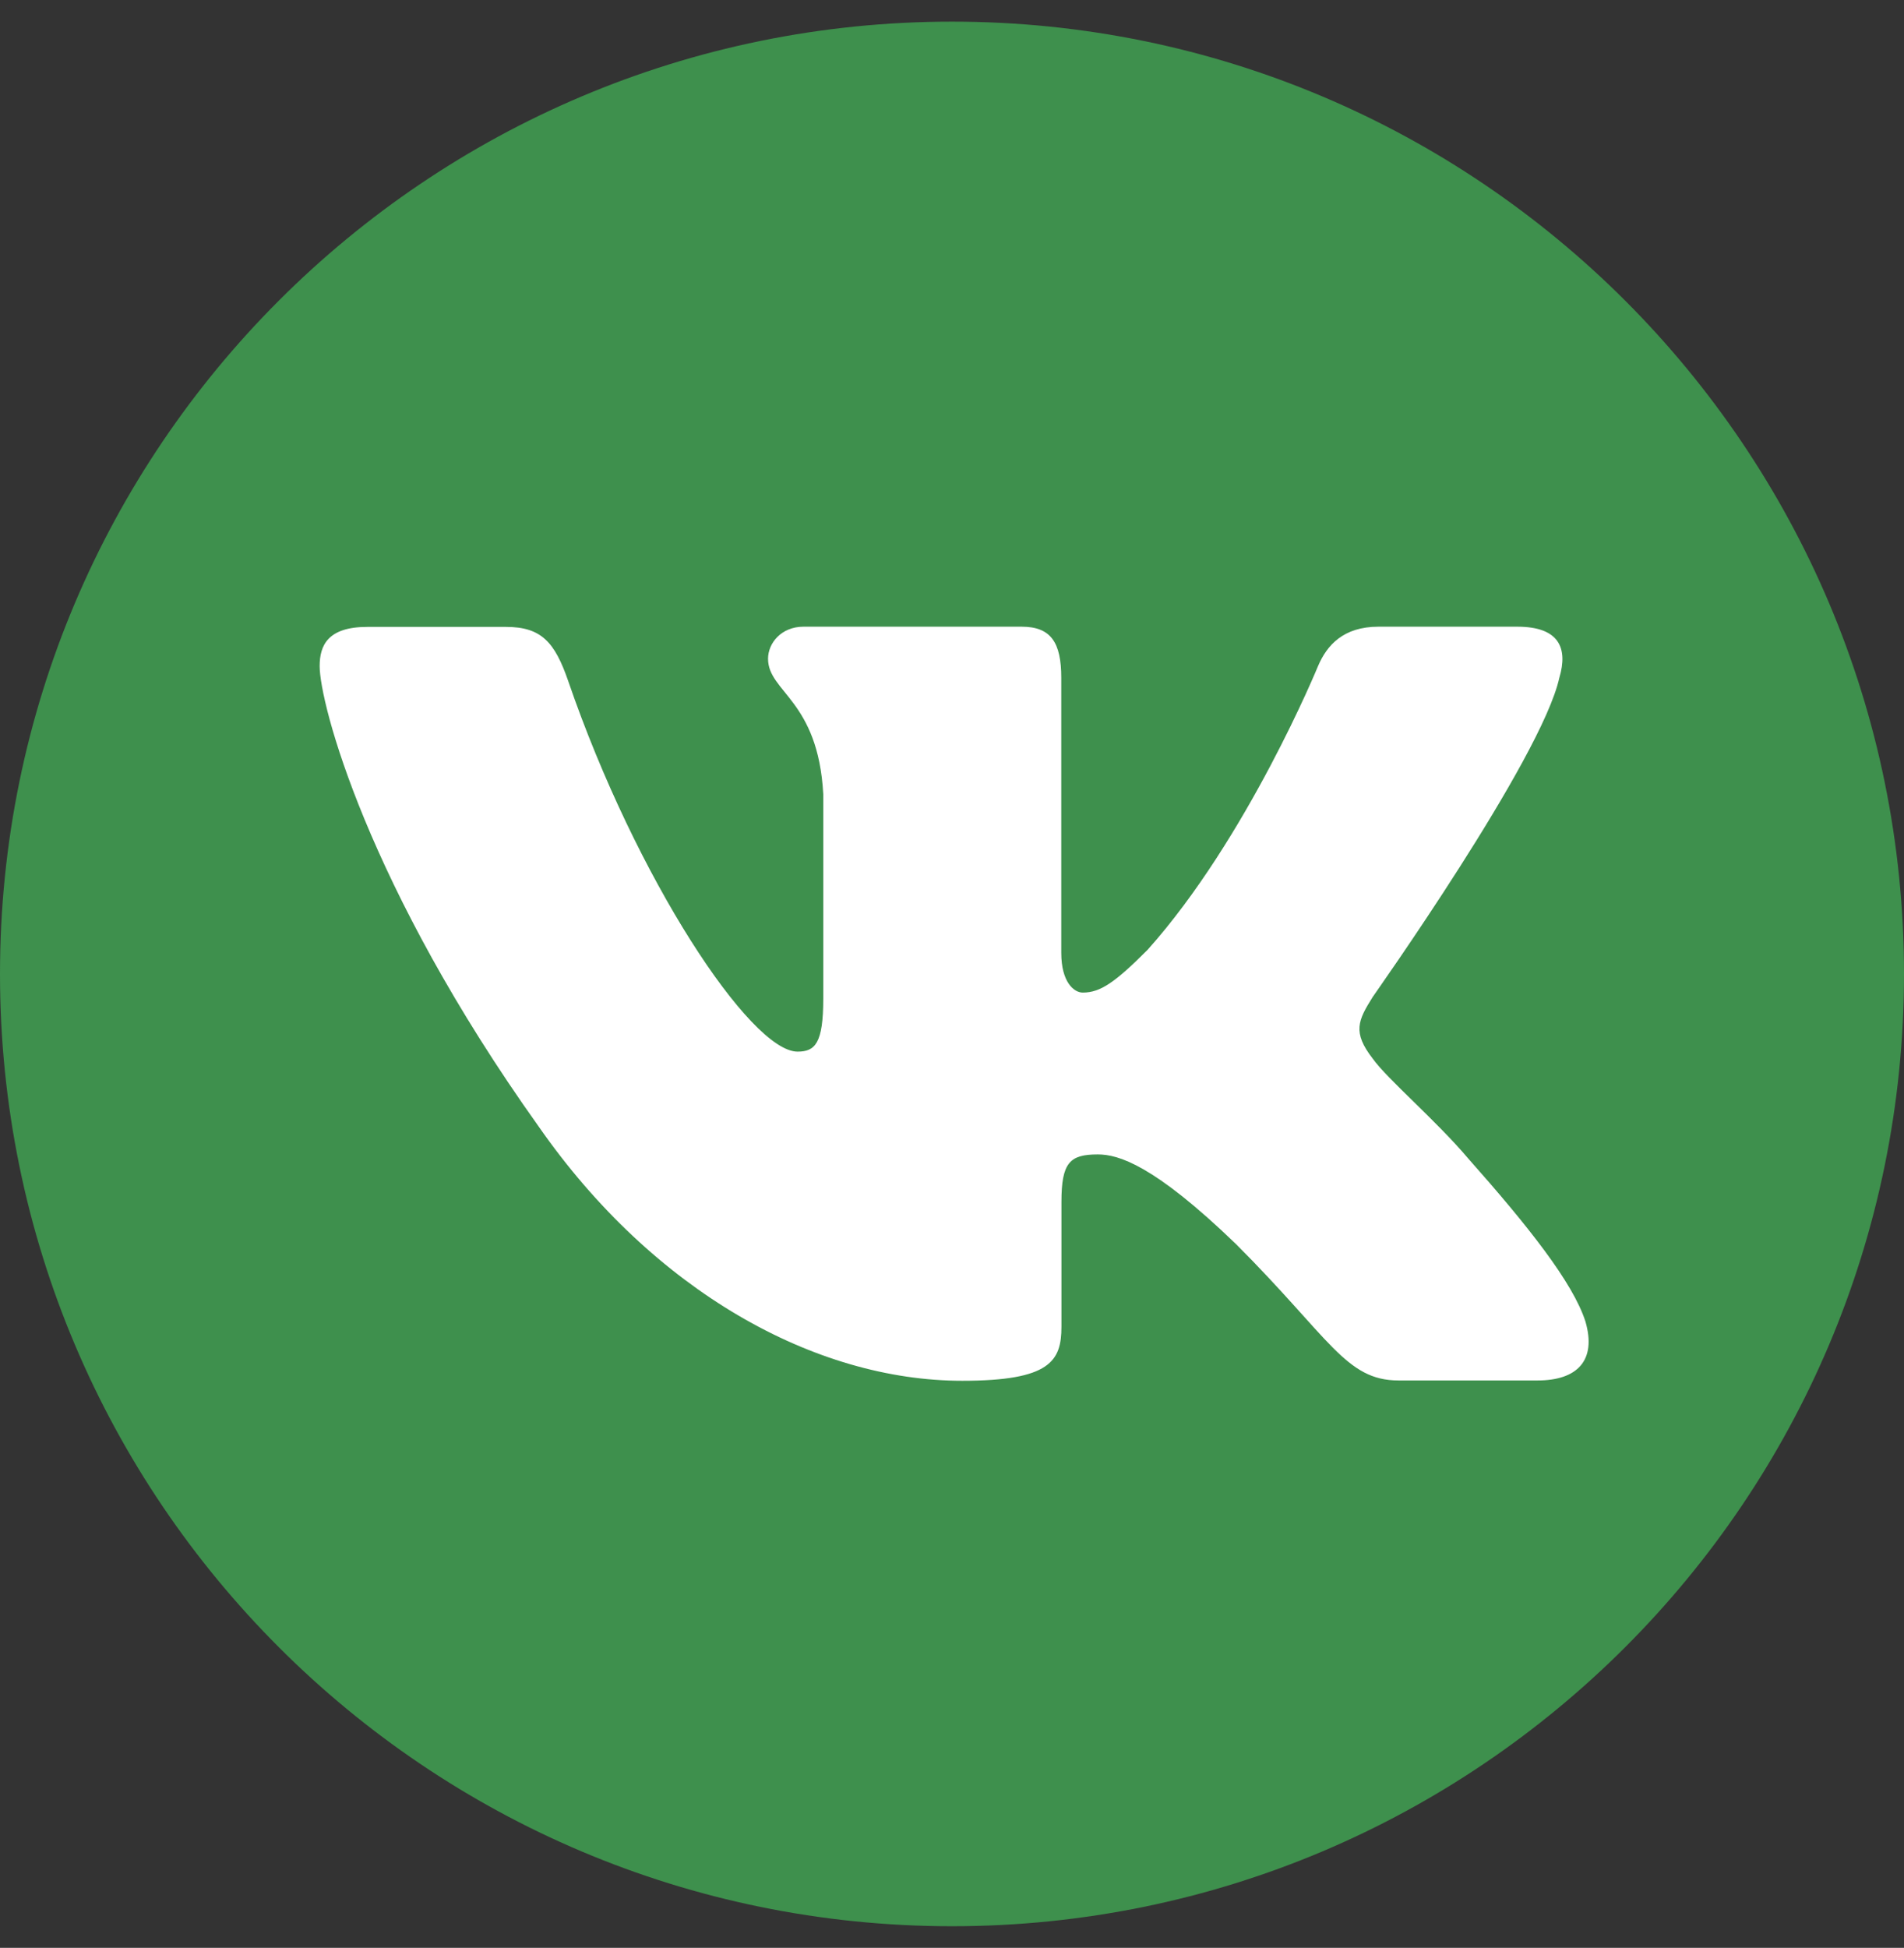 <svg width="44" height="45" fill="none" xmlns="http://www.w3.org/2000/svg"><rect width="100%" height="100%" fill="#333333" stroke="none"/><g clip-path="url(#clip0)"><path d="M22 44.5c-12.148 0-22-9.852-22-22S9.852.5 22 .5s22 9.852 22 22-9.852 22-22 22z" fill="#3E904D"/><path d="M36.035 15.658c.203-.682 0-1.18-.972-1.18h-3.208c-.814 0-1.192.432-1.395.907 0 0-1.632 3.978-3.942 6.56-.748.748-1.087.986-1.496.986-.202 0-.497-.238-.497-.92v-6.353c0-.814-.238-1.18-.915-1.18h-5.043c-.51 0-.818.379-.818.74 0 .774 1.157.95 1.276 3.128v4.726c0 1.034-.19 1.223-.594 1.223-1.087 0-3.732-3.995-5.302-8.567-.308-.889-.616-1.245-1.435-1.245H8.487c-.915 0-1.1.431-1.1.906 0 .85 1.087 5.065 5.064 10.64 2.653 3.805 6.384 5.87 9.786 5.87 2.037 0 2.292-.459 2.292-1.25V27.77c0-.915.194-1.1.84-1.1.476 0 1.294.238 3.195 2.072 2.174 2.174 2.534 3.15 3.758 3.15h3.207c.915 0 1.373-.457 1.109-1.363-.29-.902-1.329-2.21-2.706-3.762-.748-.885-1.87-1.835-2.209-2.31-.475-.612-.339-.885 0-1.426-.004 0 3.903-5.504 4.312-7.374z" fill="#fff"/></g><defs><clipPath id="clip0"><path fill="#fff" transform="translate(0 .5)" d="M0 0h44v44H0z"/></clipPath></defs></svg>